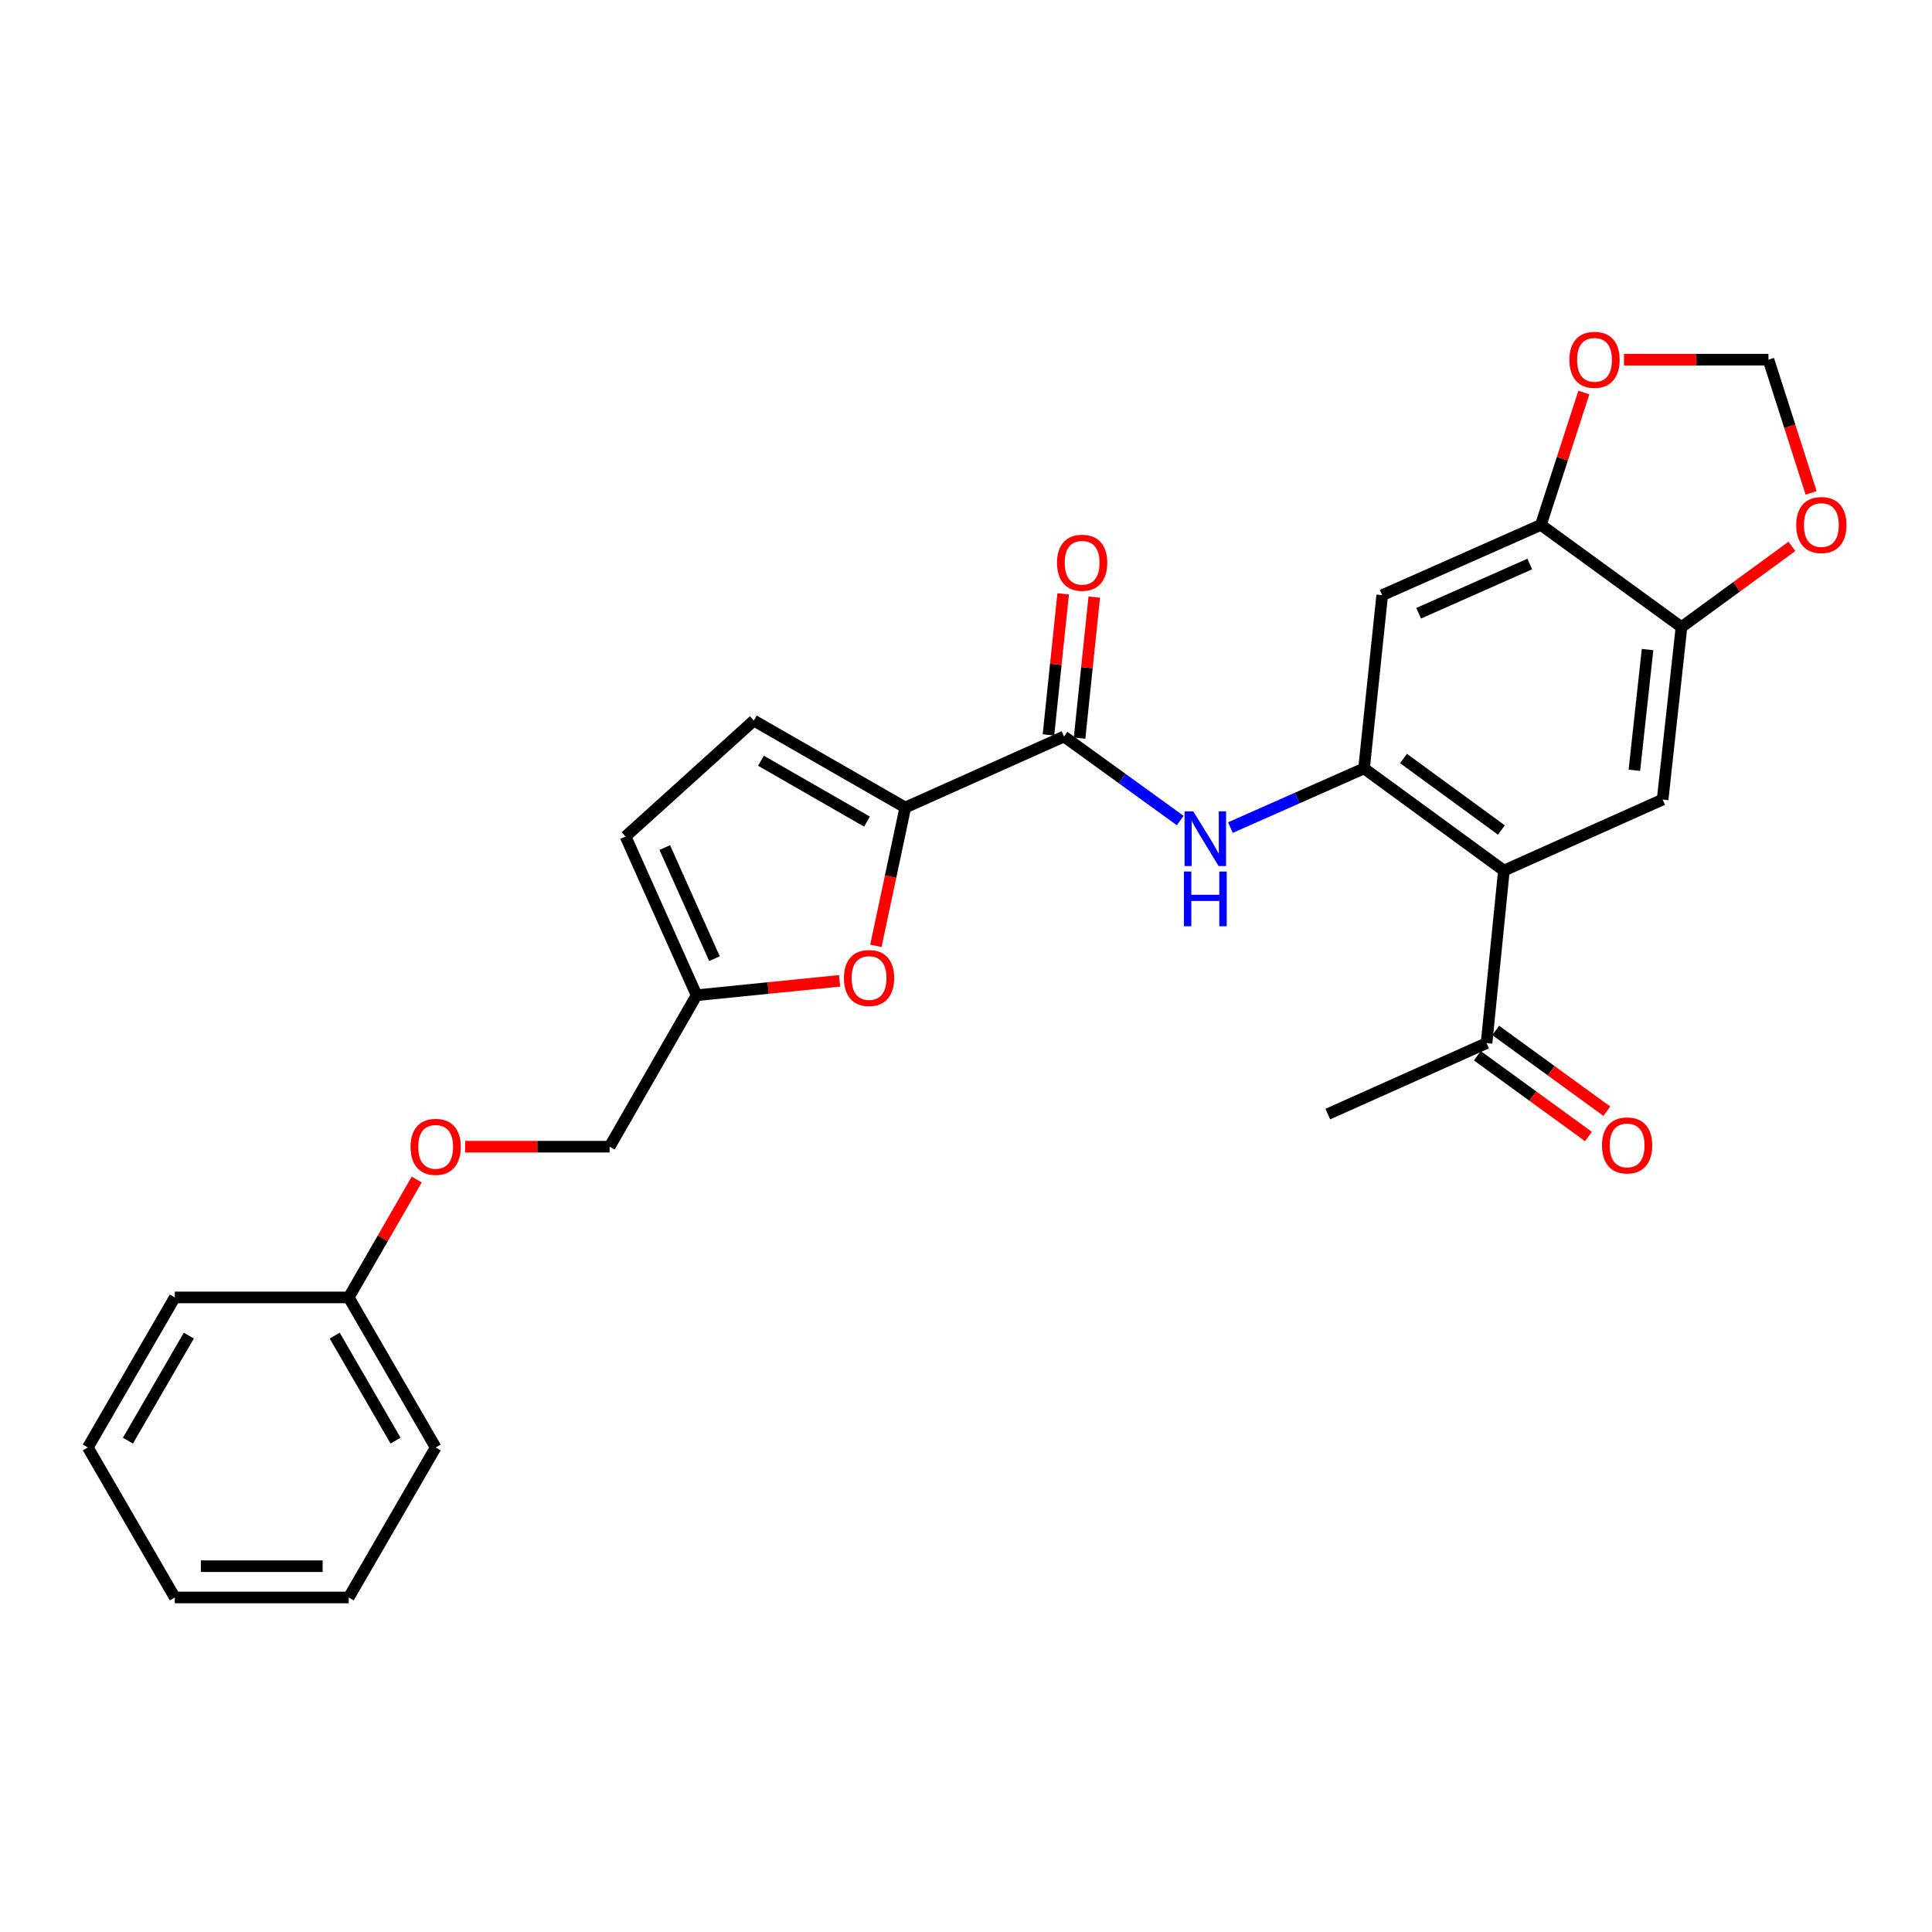 <?xml version='1.0' encoding='iso-8859-1'?>
<svg version='1.1' baseProfile='full'
              xmlns='http://www.w3.org/2000/svg'
                      xmlns:rdkit='http://www.rdkit.org/xml'
                      xmlns:xlink='http://www.w3.org/1999/xlink'
                  xml:space='preserve'
width='1000px' height='1000px' viewBox='0 0 1000 1000'>
<!-- END OF HEADER -->
<rect style='opacity:1.0;fill:#FFFFFF;stroke:none' width='1000' height='1000' x='0' y='0'> </rect>
<path class='bond-0' d='M 706.033,397.731 L 778.417,450.613' style='fill:none;fill-rule:evenodd;stroke:#000000;stroke-width:6px;stroke-linecap:butt;stroke-linejoin:miter;stroke-opacity:1' />
<path class='bond-0' d='M 726.442,392.589 L 777.111,429.607' style='fill:none;fill-rule:evenodd;stroke:#000000;stroke-width:6px;stroke-linecap:butt;stroke-linejoin:miter;stroke-opacity:1' />
<path class='bond-3' d='M 706.033,397.731 L 671.446,413.044' style='fill:none;fill-rule:evenodd;stroke:#000000;stroke-width:6px;stroke-linecap:butt;stroke-linejoin:miter;stroke-opacity:1' />
<path class='bond-3' d='M 671.446,413.044 L 636.859,428.357' style='fill:none;fill-rule:evenodd;stroke:#0000FF;stroke-width:6px;stroke-linecap:butt;stroke-linejoin:miter;stroke-opacity:1' />
<path class='bond-6' d='M 706.033,397.731 L 715.415,308.068' style='fill:none;fill-rule:evenodd;stroke:#000000;stroke-width:6px;stroke-linecap:butt;stroke-linejoin:miter;stroke-opacity:1' />
<path class='bond-5' d='M 778.417,450.613 L 860.577,413.85' style='fill:none;fill-rule:evenodd;stroke:#000000;stroke-width:6px;stroke-linecap:butt;stroke-linejoin:miter;stroke-opacity:1' />
<path class='bond-12' d='M 778.417,450.613 L 769.431,539.907' style='fill:none;fill-rule:evenodd;stroke:#000000;stroke-width:6px;stroke-linecap:butt;stroke-linejoin:miter;stroke-opacity:1' />
<path class='bond-1' d='M 468.573,417.97 L 550.734,381.216' style='fill:none;fill-rule:evenodd;stroke:#000000;stroke-width:6px;stroke-linecap:butt;stroke-linejoin:miter;stroke-opacity:1' />
<path class='bond-4' d='M 468.573,417.97 L 460.962,453.768' style='fill:none;fill-rule:evenodd;stroke:#000000;stroke-width:6px;stroke-linecap:butt;stroke-linejoin:miter;stroke-opacity:1' />
<path class='bond-4' d='M 460.962,453.768 L 453.351,489.566' style='fill:none;fill-rule:evenodd;stroke:#FF0000;stroke-width:6px;stroke-linecap:butt;stroke-linejoin:miter;stroke-opacity:1' />
<path class='bond-8' d='M 468.573,417.97 L 390.172,372.967' style='fill:none;fill-rule:evenodd;stroke:#000000;stroke-width:6px;stroke-linecap:butt;stroke-linejoin:miter;stroke-opacity:1' />
<path class='bond-8' d='M 448.753,425.262 L 393.872,393.76' style='fill:none;fill-rule:evenodd;stroke:#000000;stroke-width:6px;stroke-linecap:butt;stroke-linejoin:miter;stroke-opacity:1' />
<path class='bond-2' d='M 550.734,381.216 L 580.805,402.962' style='fill:none;fill-rule:evenodd;stroke:#000000;stroke-width:6px;stroke-linecap:butt;stroke-linejoin:miter;stroke-opacity:1' />
<path class='bond-2' d='M 580.805,402.962 L 610.876,424.708' style='fill:none;fill-rule:evenodd;stroke:#0000FF;stroke-width:6px;stroke-linecap:butt;stroke-linejoin:miter;stroke-opacity:1' />
<path class='bond-16' d='M 558.786,382.055 L 562.59,345.555' style='fill:none;fill-rule:evenodd;stroke:#000000;stroke-width:6px;stroke-linecap:butt;stroke-linejoin:miter;stroke-opacity:1' />
<path class='bond-16' d='M 562.59,345.555 L 566.393,309.055' style='fill:none;fill-rule:evenodd;stroke:#FF0000;stroke-width:6px;stroke-linecap:butt;stroke-linejoin:miter;stroke-opacity:1' />
<path class='bond-16' d='M 542.682,380.377 L 546.486,343.877' style='fill:none;fill-rule:evenodd;stroke:#000000;stroke-width:6px;stroke-linecap:butt;stroke-linejoin:miter;stroke-opacity:1' />
<path class='bond-16' d='M 546.486,343.877 L 550.29,307.377' style='fill:none;fill-rule:evenodd;stroke:#FF0000;stroke-width:6px;stroke-linecap:butt;stroke-linejoin:miter;stroke-opacity:1' />
<path class='bond-10' d='M 434.584,507.675 L 397.568,511.405' style='fill:none;fill-rule:evenodd;stroke:#FF0000;stroke-width:6px;stroke-linecap:butt;stroke-linejoin:miter;stroke-opacity:1' />
<path class='bond-10' d='M 397.568,511.405 L 360.551,515.134' style='fill:none;fill-rule:evenodd;stroke:#000000;stroke-width:6px;stroke-linecap:butt;stroke-linejoin:miter;stroke-opacity:1' />
<path class='bond-27' d='M 860.577,413.85 L 870.328,324.583' style='fill:none;fill-rule:evenodd;stroke:#000000;stroke-width:6px;stroke-linecap:butt;stroke-linejoin:miter;stroke-opacity:1' />
<path class='bond-27' d='M 845.945,398.702 L 852.77,336.215' style='fill:none;fill-rule:evenodd;stroke:#000000;stroke-width:6px;stroke-linecap:butt;stroke-linejoin:miter;stroke-opacity:1' />
<path class='bond-9' d='M 715.415,308.068 L 797.567,271.674' style='fill:none;fill-rule:evenodd;stroke:#000000;stroke-width:6px;stroke-linecap:butt;stroke-linejoin:miter;stroke-opacity:1' />
<path class='bond-9' d='M 734.296,317.412 L 791.802,291.937' style='fill:none;fill-rule:evenodd;stroke:#000000;stroke-width:6px;stroke-linecap:butt;stroke-linejoin:miter;stroke-opacity:1' />
<path class='bond-7' d='M 870.328,324.583 L 797.567,271.674' style='fill:none;fill-rule:evenodd;stroke:#000000;stroke-width:6px;stroke-linecap:butt;stroke-linejoin:miter;stroke-opacity:1' />
<path class='bond-13' d='M 870.328,324.583 L 898.908,303.698' style='fill:none;fill-rule:evenodd;stroke:#000000;stroke-width:6px;stroke-linecap:butt;stroke-linejoin:miter;stroke-opacity:1' />
<path class='bond-13' d='M 898.908,303.698 L 927.487,282.812' style='fill:none;fill-rule:evenodd;stroke:#FF0000;stroke-width:6px;stroke-linecap:butt;stroke-linejoin:miter;stroke-opacity:1' />
<path class='bond-11' d='M 390.172,372.967 L 323.789,432.991' style='fill:none;fill-rule:evenodd;stroke:#000000;stroke-width:6px;stroke-linecap:butt;stroke-linejoin:miter;stroke-opacity:1' />
<path class='bond-14' d='M 797.567,271.674 L 808.682,237.424' style='fill:none;fill-rule:evenodd;stroke:#000000;stroke-width:6px;stroke-linecap:butt;stroke-linejoin:miter;stroke-opacity:1' />
<path class='bond-14' d='M 808.682,237.424 L 819.797,203.175' style='fill:none;fill-rule:evenodd;stroke:#FF0000;stroke-width:6px;stroke-linecap:butt;stroke-linejoin:miter;stroke-opacity:1' />
<path class='bond-19' d='M 360.551,515.134 L 315.531,593.526' style='fill:none;fill-rule:evenodd;stroke:#000000;stroke-width:6px;stroke-linecap:butt;stroke-linejoin:miter;stroke-opacity:1' />
<path class='bond-29' d='M 360.551,515.134 L 323.789,432.991' style='fill:none;fill-rule:evenodd;stroke:#000000;stroke-width:6px;stroke-linecap:butt;stroke-linejoin:miter;stroke-opacity:1' />
<path class='bond-29' d='M 369.815,496.199 L 344.081,438.699' style='fill:none;fill-rule:evenodd;stroke:#000000;stroke-width:6px;stroke-linecap:butt;stroke-linejoin:miter;stroke-opacity:1' />
<path class='bond-17' d='M 764.671,546.455 L 793.427,567.355' style='fill:none;fill-rule:evenodd;stroke:#000000;stroke-width:6px;stroke-linecap:butt;stroke-linejoin:miter;stroke-opacity:1' />
<path class='bond-17' d='M 793.427,567.355 L 822.183,588.255' style='fill:none;fill-rule:evenodd;stroke:#FF0000;stroke-width:6px;stroke-linecap:butt;stroke-linejoin:miter;stroke-opacity:1' />
<path class='bond-17' d='M 774.19,533.358 L 802.946,554.258' style='fill:none;fill-rule:evenodd;stroke:#000000;stroke-width:6px;stroke-linecap:butt;stroke-linejoin:miter;stroke-opacity:1' />
<path class='bond-17' d='M 802.946,554.258 L 831.702,575.157' style='fill:none;fill-rule:evenodd;stroke:#FF0000;stroke-width:6px;stroke-linecap:butt;stroke-linejoin:miter;stroke-opacity:1' />
<path class='bond-21' d='M 769.431,539.907 L 687.27,576.651' style='fill:none;fill-rule:evenodd;stroke:#000000;stroke-width:6px;stroke-linecap:butt;stroke-linejoin:miter;stroke-opacity:1' />
<path class='bond-28' d='M 937.425,255.11 L 926.387,220.638' style='fill:none;fill-rule:evenodd;stroke:#FF0000;stroke-width:6px;stroke-linecap:butt;stroke-linejoin:miter;stroke-opacity:1' />
<path class='bond-28' d='M 926.387,220.638 L 915.348,186.167' style='fill:none;fill-rule:evenodd;stroke:#000000;stroke-width:6px;stroke-linecap:butt;stroke-linejoin:miter;stroke-opacity:1' />
<path class='bond-15' d='M 840.568,186.167 L 877.958,186.167' style='fill:none;fill-rule:evenodd;stroke:#FF0000;stroke-width:6px;stroke-linecap:butt;stroke-linejoin:miter;stroke-opacity:1' />
<path class='bond-15' d='M 877.958,186.167 L 915.348,186.167' style='fill:none;fill-rule:evenodd;stroke:#000000;stroke-width:6px;stroke-linecap:butt;stroke-linejoin:miter;stroke-opacity:1' />
<path class='bond-18' d='M 240.75,593.526 L 278.141,593.526' style='fill:none;fill-rule:evenodd;stroke:#FF0000;stroke-width:6px;stroke-linecap:butt;stroke-linejoin:miter;stroke-opacity:1' />
<path class='bond-18' d='M 278.141,593.526 L 315.531,593.526' style='fill:none;fill-rule:evenodd;stroke:#000000;stroke-width:6px;stroke-linecap:butt;stroke-linejoin:miter;stroke-opacity:1' />
<path class='bond-20' d='M 215.687,610.538 L 198.092,641.044' style='fill:none;fill-rule:evenodd;stroke:#FF0000;stroke-width:6px;stroke-linecap:butt;stroke-linejoin:miter;stroke-opacity:1' />
<path class='bond-20' d='M 198.092,641.044 L 180.497,671.549' style='fill:none;fill-rule:evenodd;stroke:#000000;stroke-width:6px;stroke-linecap:butt;stroke-linejoin:miter;stroke-opacity:1' />
<path class='bond-22' d='M 180.497,671.549 L 225.5,749.204' style='fill:none;fill-rule:evenodd;stroke:#000000;stroke-width:6px;stroke-linecap:butt;stroke-linejoin:miter;stroke-opacity:1' />
<path class='bond-22' d='M 173.239,691.316 L 204.741,745.674' style='fill:none;fill-rule:evenodd;stroke:#000000;stroke-width:6px;stroke-linecap:butt;stroke-linejoin:miter;stroke-opacity:1' />
<path class='bond-23' d='M 180.497,671.549 L 90.475,671.549' style='fill:none;fill-rule:evenodd;stroke:#000000;stroke-width:6px;stroke-linecap:butt;stroke-linejoin:miter;stroke-opacity:1' />
<path class='bond-25' d='M 225.5,749.204 L 180.497,826.849' style='fill:none;fill-rule:evenodd;stroke:#000000;stroke-width:6px;stroke-linecap:butt;stroke-linejoin:miter;stroke-opacity:1' />
<path class='bond-24' d='M 90.475,671.549 L 45.455,749.204' style='fill:none;fill-rule:evenodd;stroke:#000000;stroke-width:6px;stroke-linecap:butt;stroke-linejoin:miter;stroke-opacity:1' />
<path class='bond-24' d='M 97.729,691.318 L 66.215,745.676' style='fill:none;fill-rule:evenodd;stroke:#000000;stroke-width:6px;stroke-linecap:butt;stroke-linejoin:miter;stroke-opacity:1' />
<path class='bond-26' d='M 45.455,749.204 L 90.475,826.849' style='fill:none;fill-rule:evenodd;stroke:#000000;stroke-width:6px;stroke-linecap:butt;stroke-linejoin:miter;stroke-opacity:1' />
<path class='bond-30' d='M 180.497,826.849 L 90.475,826.849' style='fill:none;fill-rule:evenodd;stroke:#000000;stroke-width:6px;stroke-linecap:butt;stroke-linejoin:miter;stroke-opacity:1' />
<path class='bond-30' d='M 166.994,810.658 L 103.978,810.658' style='fill:none;fill-rule:evenodd;stroke:#000000;stroke-width:6px;stroke-linecap:butt;stroke-linejoin:miter;stroke-opacity:1' />
<path  class='atom-4' d='M 617.613 419.947
L 626.893 434.947
Q 627.813 436.427, 629.293 439.107
Q 630.773 441.787, 630.853 441.947
L 630.853 419.947
L 634.613 419.947
L 634.613 448.267
L 630.733 448.267
L 620.773 431.867
Q 619.613 429.947, 618.373 427.747
Q 617.173 425.547, 616.813 424.867
L 616.813 448.267
L 613.133 448.267
L 613.133 419.947
L 617.613 419.947
' fill='#0000FF'/>
<path  class='atom-4' d='M 612.793 451.099
L 616.633 451.099
L 616.633 463.139
L 631.113 463.139
L 631.113 451.099
L 634.953 451.099
L 634.953 479.419
L 631.113 479.419
L 631.113 466.339
L 616.633 466.339
L 616.633 479.419
L 612.793 479.419
L 612.793 451.099
' fill='#0000FF'/>
<path  class='atom-5' d='M 436.827 506.219
Q 436.827 499.419, 440.187 495.619
Q 443.547 491.819, 449.827 491.819
Q 456.107 491.819, 459.467 495.619
Q 462.827 499.419, 462.827 506.219
Q 462.827 513.099, 459.427 517.019
Q 456.027 520.899, 449.827 520.899
Q 443.587 520.899, 440.187 517.019
Q 436.827 513.139, 436.827 506.219
M 449.827 517.699
Q 454.147 517.699, 456.467 514.819
Q 458.827 511.899, 458.827 506.219
Q 458.827 500.659, 456.467 497.859
Q 454.147 495.019, 449.827 495.019
Q 445.507 495.019, 443.147 497.819
Q 440.827 500.619, 440.827 506.219
Q 440.827 511.939, 443.147 514.819
Q 445.507 517.699, 449.827 517.699
' fill='#FF0000'/>
<path  class='atom-14' d='M 929.729 271.754
Q 929.729 264.954, 933.089 261.154
Q 936.449 257.354, 942.729 257.354
Q 949.009 257.354, 952.369 261.154
Q 955.729 264.954, 955.729 271.754
Q 955.729 278.634, 952.329 282.554
Q 948.929 286.434, 942.729 286.434
Q 936.489 286.434, 933.089 282.554
Q 929.729 278.674, 929.729 271.754
M 942.729 283.234
Q 947.049 283.234, 949.369 280.354
Q 951.729 277.434, 951.729 271.754
Q 951.729 266.194, 949.369 263.394
Q 947.049 260.554, 942.729 260.554
Q 938.409 260.554, 936.049 263.354
Q 933.729 266.154, 933.729 271.754
Q 933.729 277.474, 936.049 280.354
Q 938.409 283.234, 942.729 283.234
' fill='#FF0000'/>
<path  class='atom-15' d='M 812.317 186.247
Q 812.317 179.447, 815.677 175.647
Q 819.037 171.847, 825.317 171.847
Q 831.597 171.847, 834.957 175.647
Q 838.317 179.447, 838.317 186.247
Q 838.317 193.127, 834.917 197.047
Q 831.517 200.927, 825.317 200.927
Q 819.077 200.927, 815.677 197.047
Q 812.317 193.167, 812.317 186.247
M 825.317 197.727
Q 829.637 197.727, 831.957 194.847
Q 834.317 191.927, 834.317 186.247
Q 834.317 180.687, 831.957 177.887
Q 829.637 175.047, 825.317 175.047
Q 820.997 175.047, 818.637 177.847
Q 816.317 180.647, 816.317 186.247
Q 816.317 191.967, 818.637 194.847
Q 820.997 197.727, 825.317 197.727
' fill='#FF0000'/>
<path  class='atom-17' d='M 547.116 291.273
Q 547.116 284.473, 550.476 280.673
Q 553.836 276.873, 560.116 276.873
Q 566.396 276.873, 569.756 280.673
Q 573.116 284.473, 573.116 291.273
Q 573.116 298.153, 569.716 302.073
Q 566.316 305.953, 560.116 305.953
Q 553.876 305.953, 550.476 302.073
Q 547.116 298.193, 547.116 291.273
M 560.116 302.753
Q 564.436 302.753, 566.756 299.873
Q 569.116 296.953, 569.116 291.273
Q 569.116 285.713, 566.756 282.913
Q 564.436 280.073, 560.116 280.073
Q 555.796 280.073, 553.436 282.873
Q 551.116 285.673, 551.116 291.273
Q 551.116 296.993, 553.436 299.873
Q 555.796 302.753, 560.116 302.753
' fill='#FF0000'/>
<path  class='atom-18' d='M 829.192 592.869
Q 829.192 586.069, 832.552 582.269
Q 835.912 578.469, 842.192 578.469
Q 848.472 578.469, 851.832 582.269
Q 855.192 586.069, 855.192 592.869
Q 855.192 599.749, 851.792 603.669
Q 848.392 607.549, 842.192 607.549
Q 835.952 607.549, 832.552 603.669
Q 829.192 599.789, 829.192 592.869
M 842.192 604.349
Q 846.512 604.349, 848.832 601.469
Q 851.192 598.549, 851.192 592.869
Q 851.192 587.309, 848.832 584.509
Q 846.512 581.669, 842.192 581.669
Q 837.872 581.669, 835.512 584.469
Q 833.192 587.269, 833.192 592.869
Q 833.192 598.589, 835.512 601.469
Q 837.872 604.349, 842.192 604.349
' fill='#FF0000'/>
<path  class='atom-19' d='M 212.5 593.606
Q 212.5 586.806, 215.86 583.006
Q 219.22 579.206, 225.5 579.206
Q 231.78 579.206, 235.14 583.006
Q 238.5 586.806, 238.5 593.606
Q 238.5 600.486, 235.1 604.406
Q 231.7 608.286, 225.5 608.286
Q 219.26 608.286, 215.86 604.406
Q 212.5 600.526, 212.5 593.606
M 225.5 605.086
Q 229.82 605.086, 232.14 602.206
Q 234.5 599.286, 234.5 593.606
Q 234.5 588.046, 232.14 585.246
Q 229.82 582.406, 225.5 582.406
Q 221.18 582.406, 218.82 585.206
Q 216.5 588.006, 216.5 593.606
Q 216.5 599.326, 218.82 602.206
Q 221.18 605.086, 225.5 605.086
' fill='#FF0000'/>
</svg>
